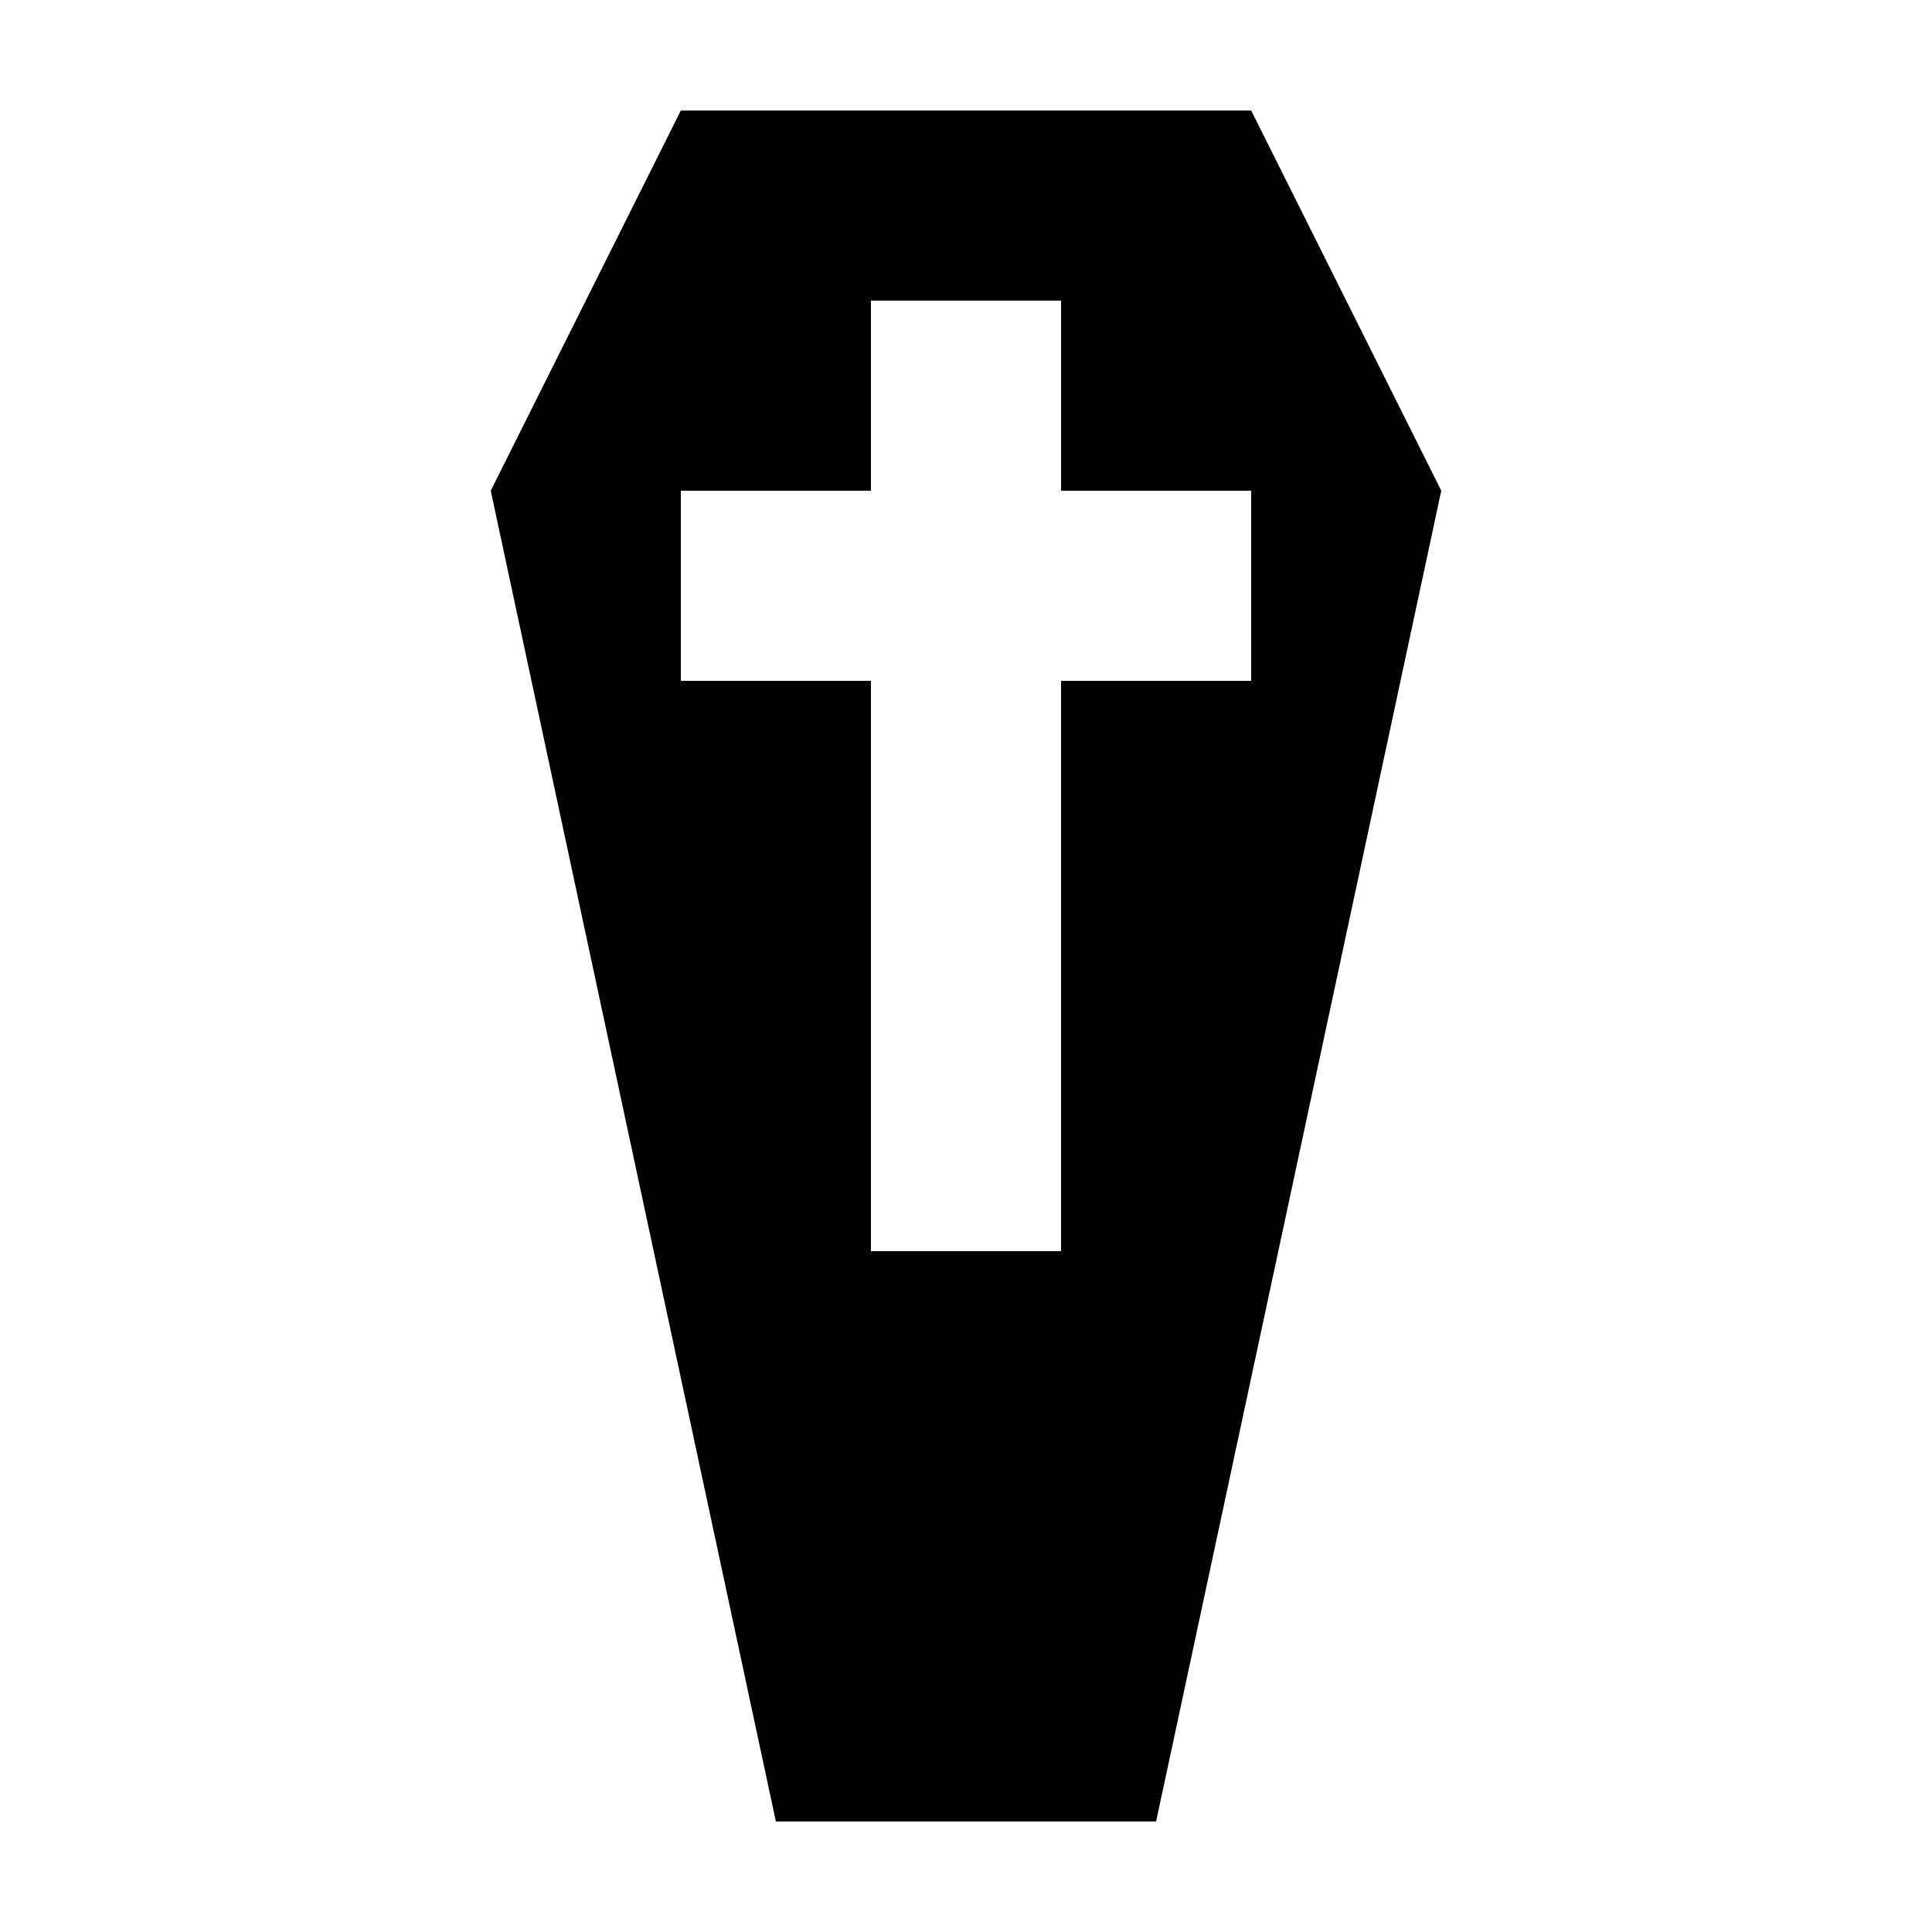 <?xml version="1.0" encoding="UTF-8"?>
<!-- Uploaded to: SVG Repo, www.svgrepo.com, Generator: SVG Repo Mixer Tools -->
<svg fill="#000000" width="800px" height="800px" version="1.1" viewBox="144 144 512 512" xmlns="http://www.w3.org/2000/svg">
 <path d="m475.57 173.29h-151.14l-50.379 100.76 75.57 352.67h100.76l75.57-352.67zm0 151.14h-50.383v151.14h-50.379v-151.14h-50.383v-50.379h50.383v-50.383h50.383v50.383h50.383z"/>
</svg>